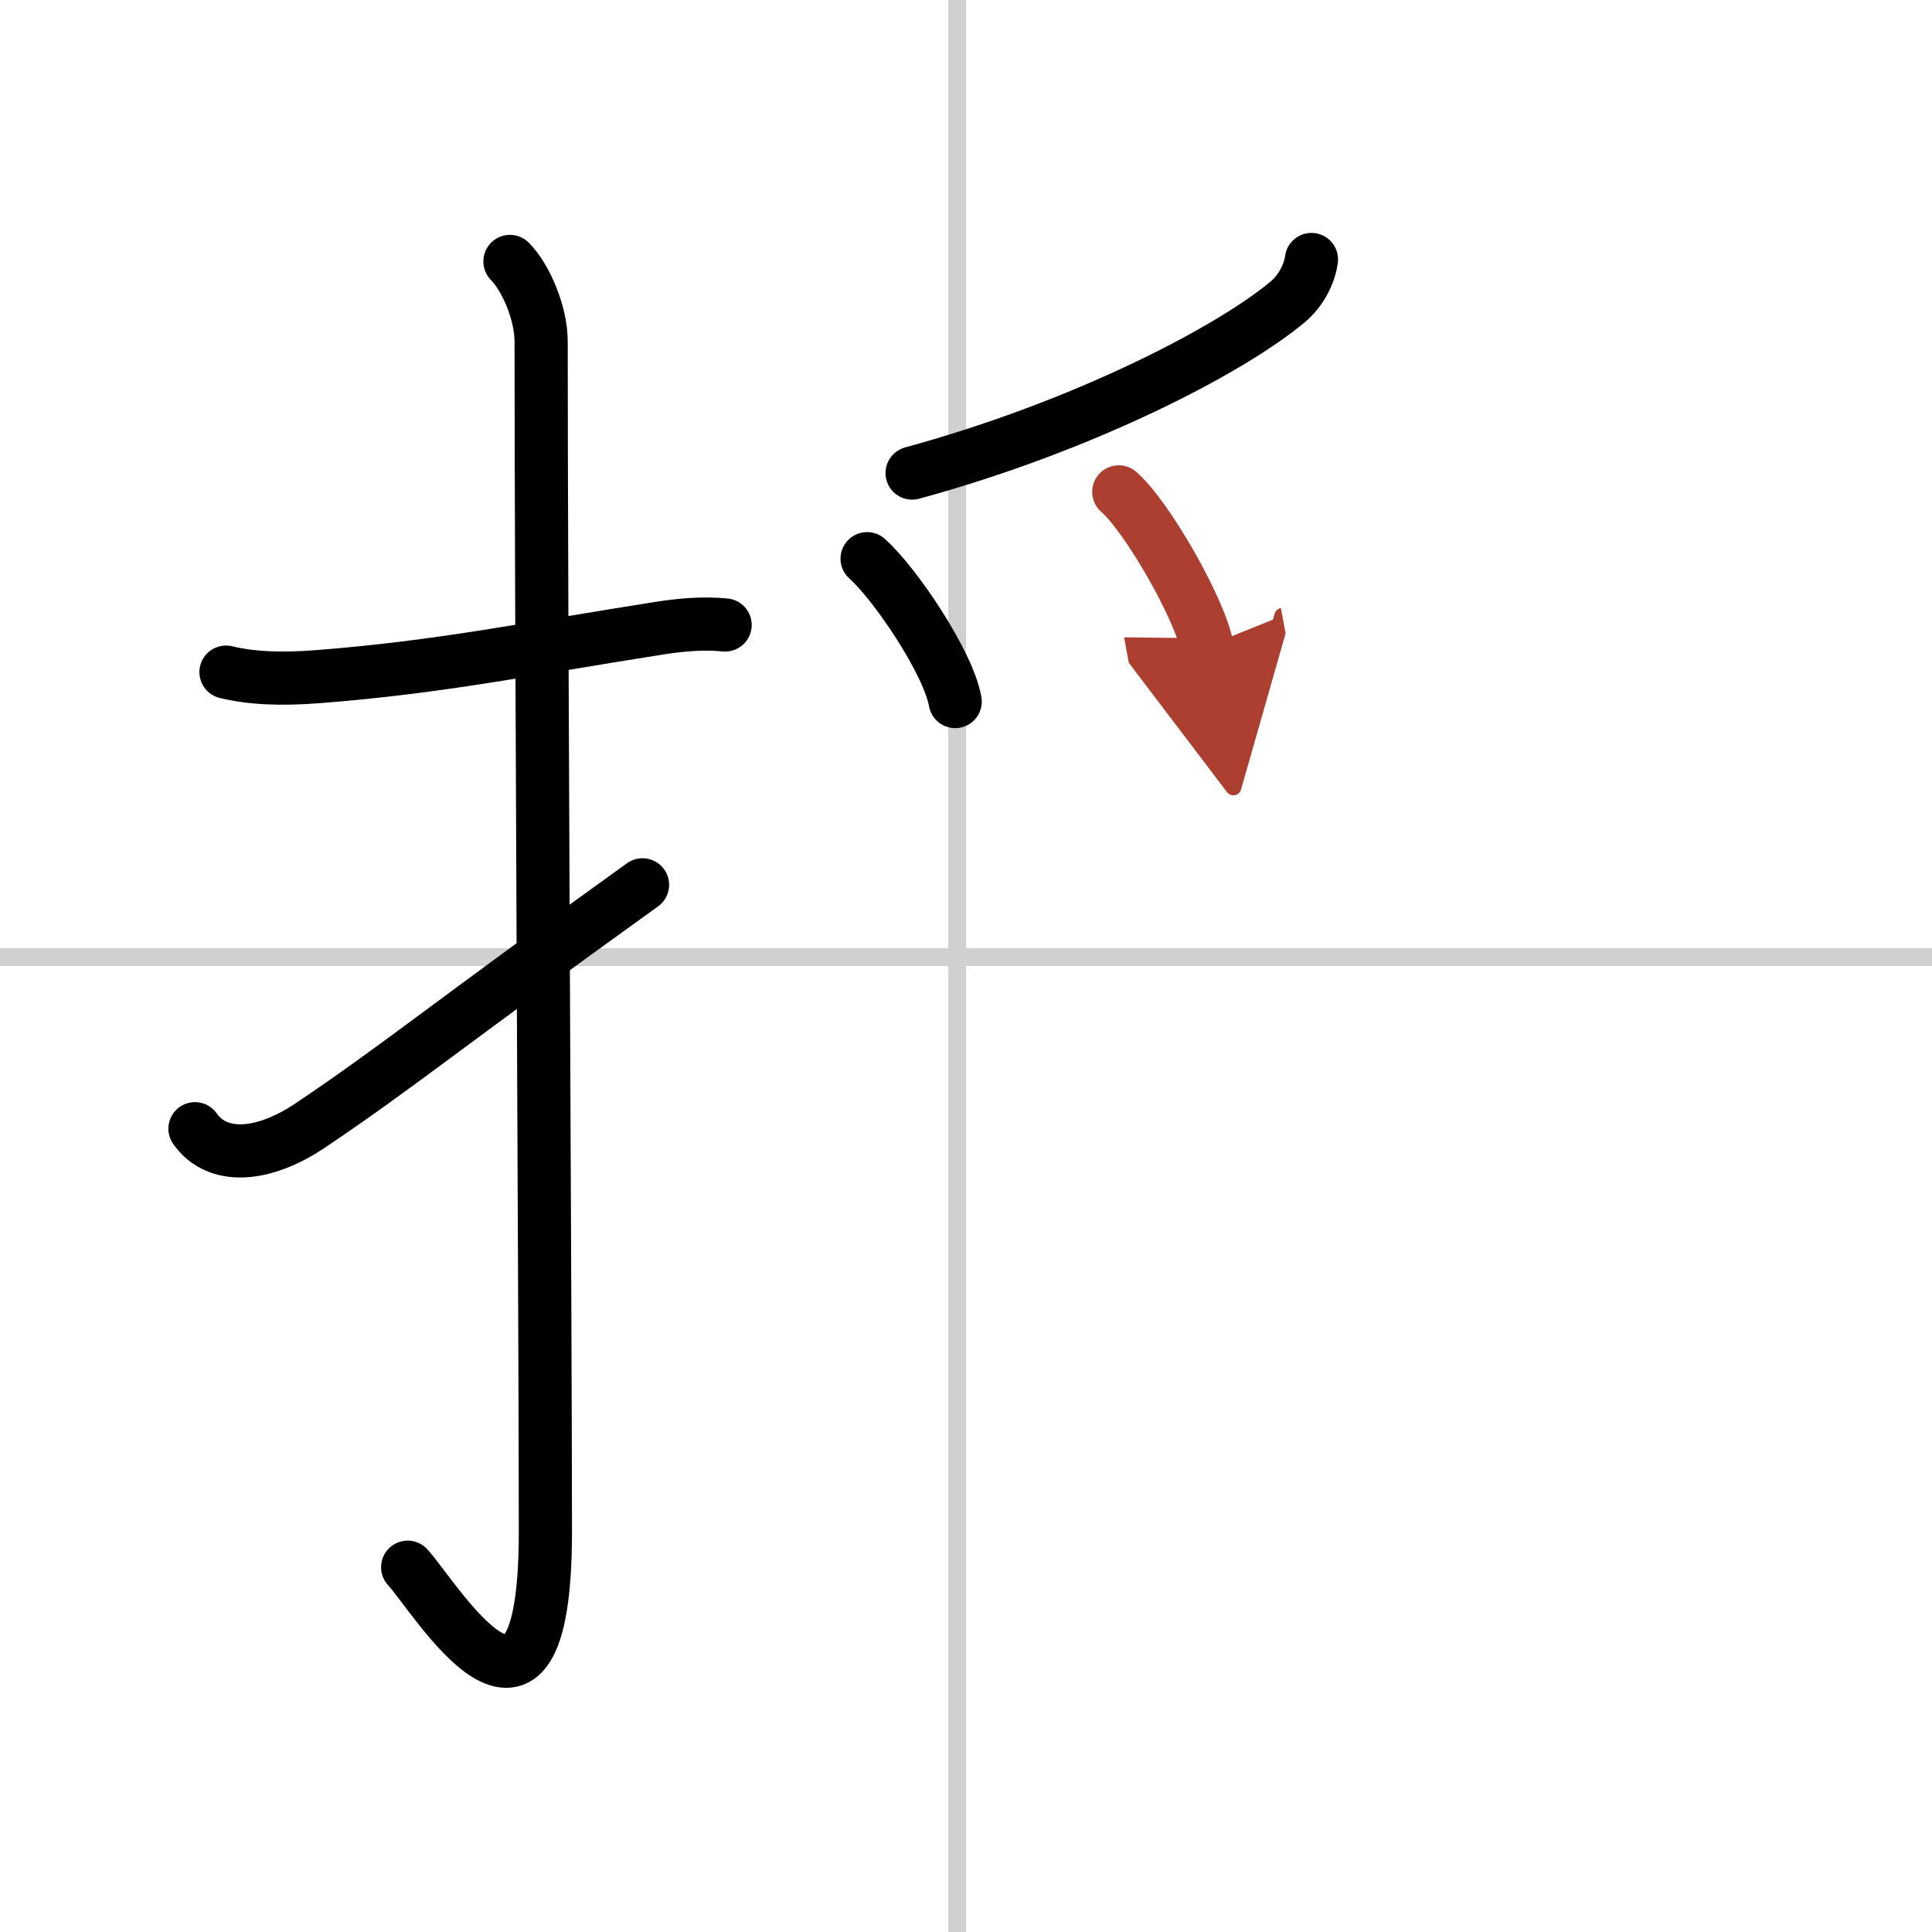 <svg width="400" height="400" viewBox="0 0 109 109" xmlns="http://www.w3.org/2000/svg"><defs><marker id="a" markerWidth="4" orient="auto" refX="1" refY="5" viewBox="0 0 10 10"><polyline points="0 0 10 5 0 10 1 5" fill="#ad3f31" stroke="#ad3f31"/></marker></defs><g fill="none" stroke="#000" stroke-linecap="round" stroke-linejoin="round" stroke-width="3"><rect width="100%" height="100%" fill="#fff" stroke="#fff"/><line x1="54" x2="54" y2="109" stroke="#d0d0d0" stroke-width="1"/><line x2="109" y1="54" y2="54" stroke="#d0d0d0" stroke-width="1"/><path d="m12.75 37.92c1.38 0.33 3.01 0.43 5.25 0.25 6.88-0.54 11.62-1.54 19.27-2.74 1.04-0.16 2.35-0.3 3.64-0.17"/><path d="m28.77 14.75c0.87 0.87 1.76 2.88 1.76 4.52 0 15.23 0.24 55.71 0.24 67.15 0 14.25-6.32 3.53-7.77 2"/><path d="m11 63.68c1.25 1.78 3.83 1.61 6.5-0.18 5-3.36 7.5-5.5 18.75-13.58"/><path d="m73.99 14.64c-0.12 0.86-0.61 1.78-1.34 2.39-3.19 2.68-11.44 7-21.19 9.66"/><path d="m48.92 31.52c1.59 1.42 4.58 5.85 4.97 8.06"/><path d="m63.12 27.75c1.58 1.37 4.57 6.58 4.97 8.71" marker-end="url(#a)" stroke="#ad3f31"/></g></svg>
